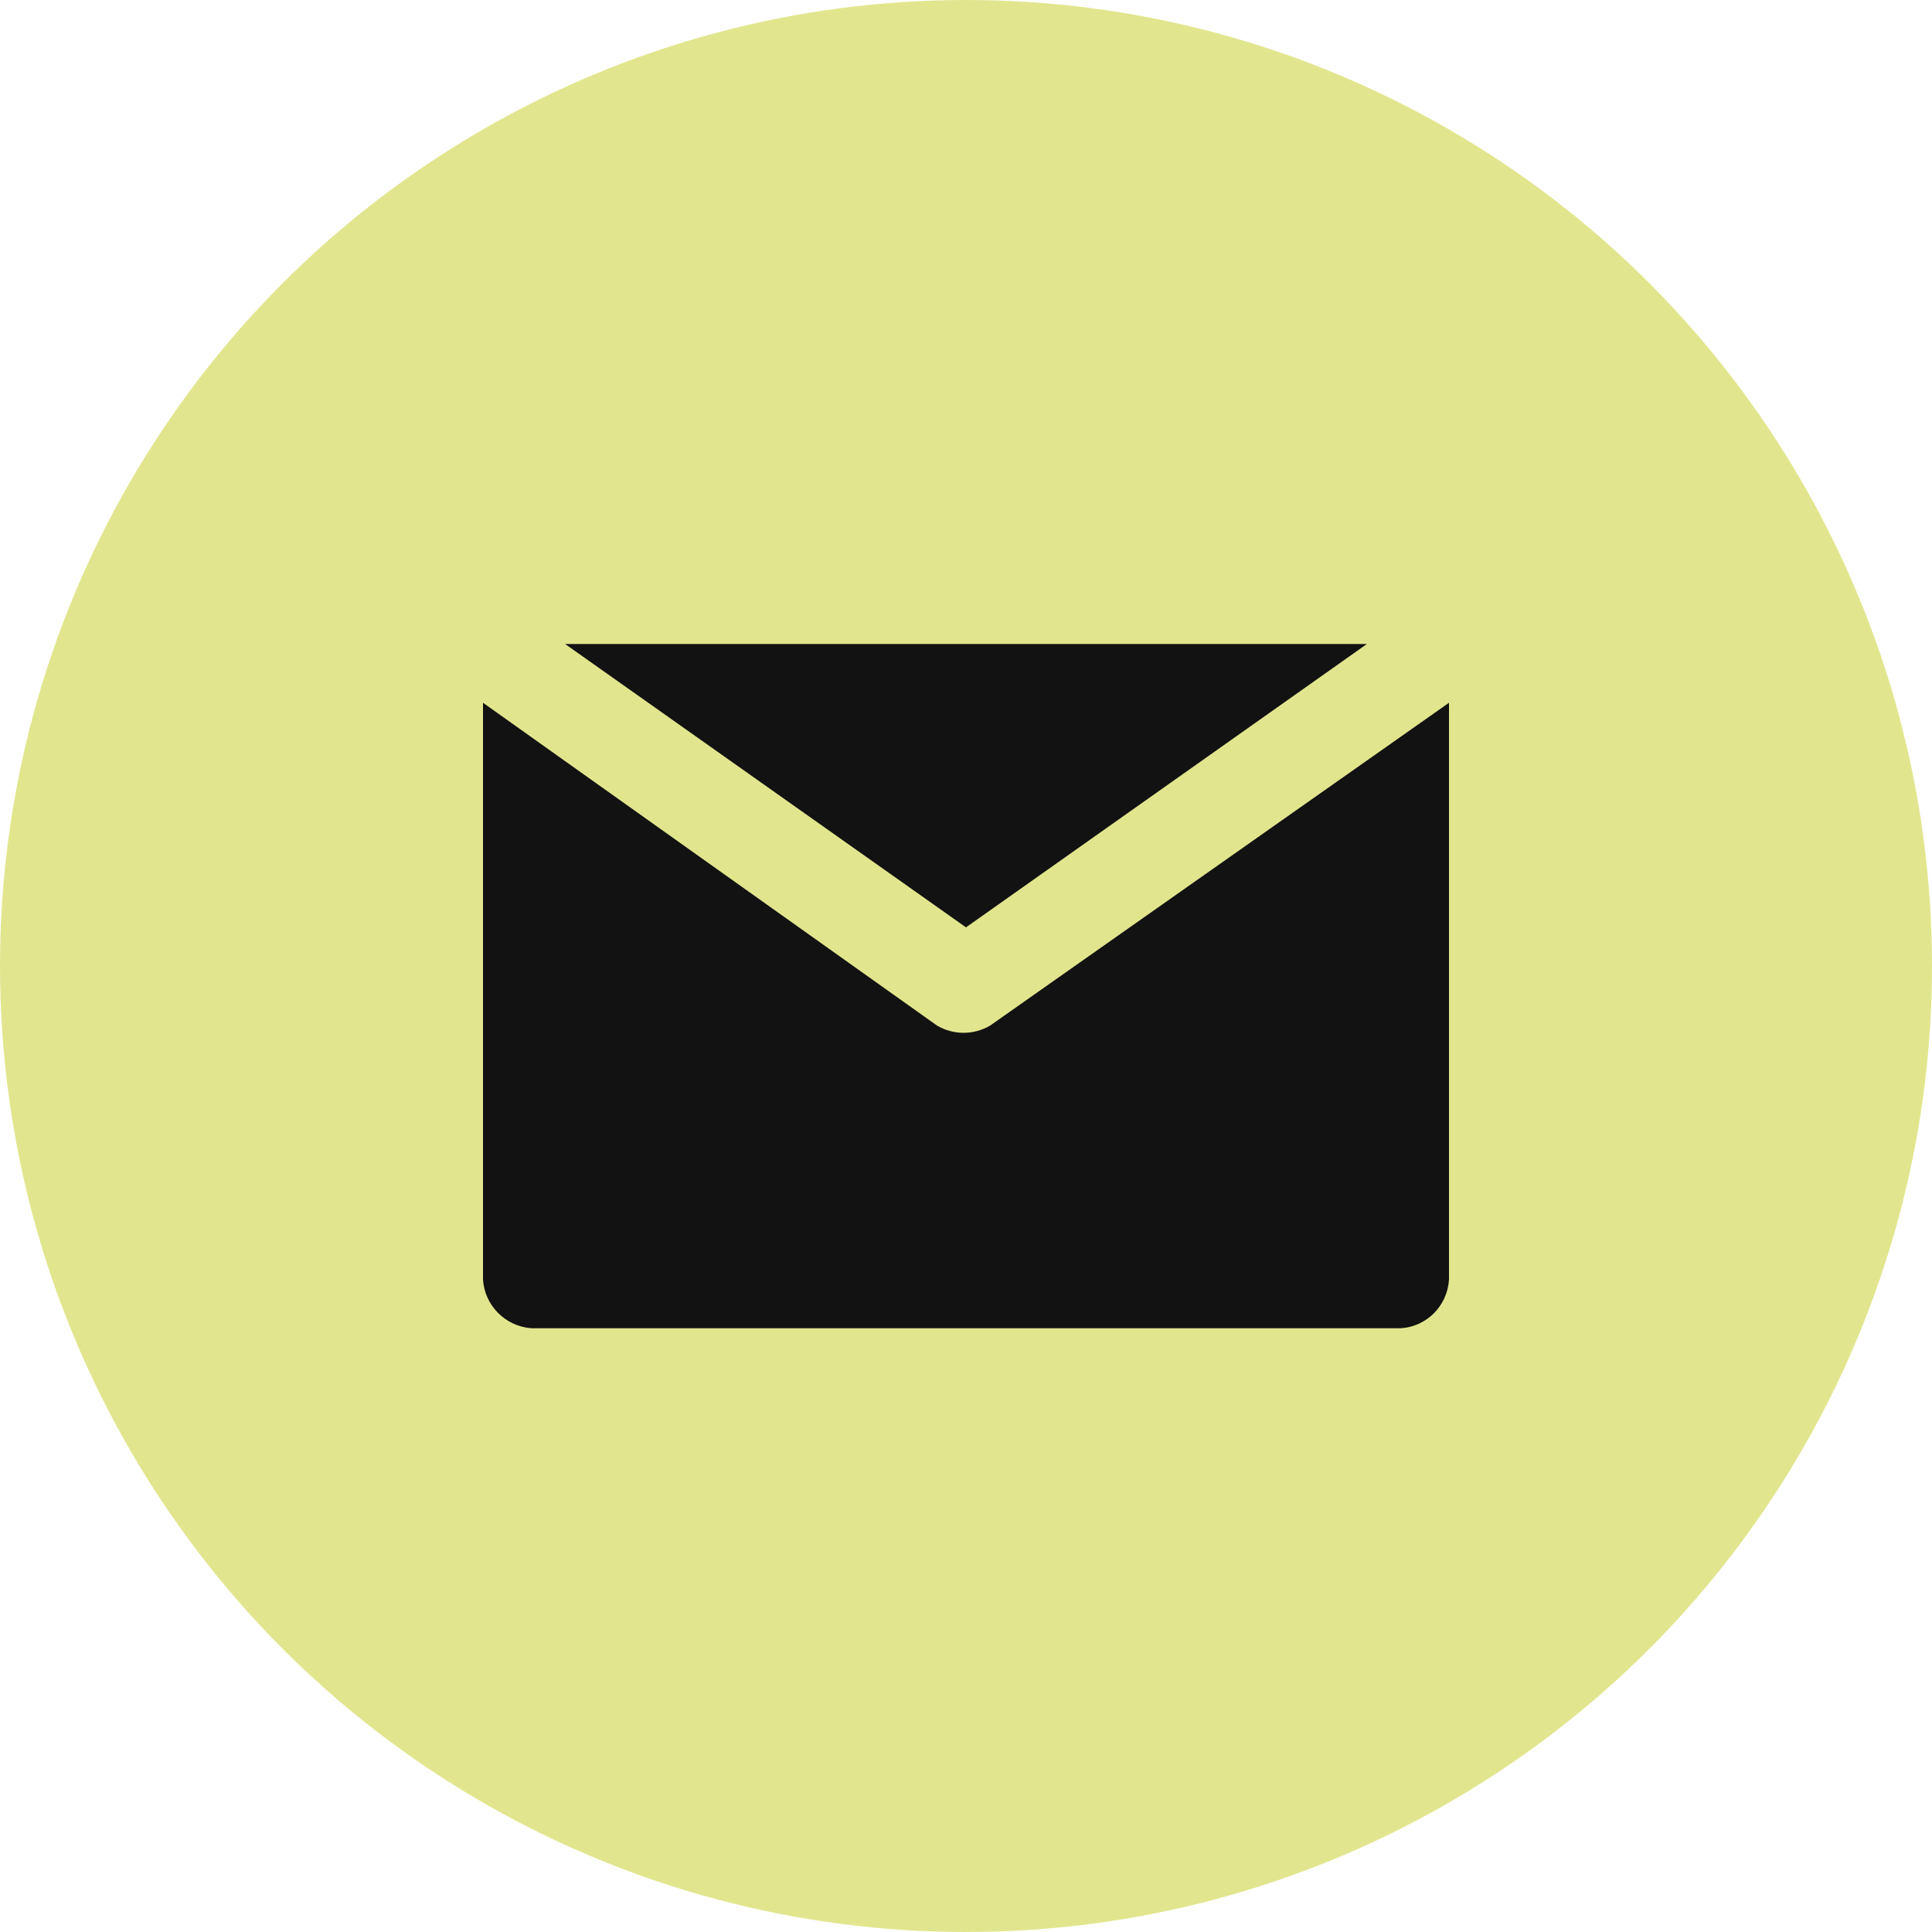 <?xml version="1.0" encoding="UTF-8" standalone="no"?>
<!DOCTYPE svg PUBLIC "-//W3C//DTD SVG 1.1//EN" "http://www.w3.org/Graphics/SVG/1.1/DTD/svg11.dtd">
<svg width="100%" height="100%" viewBox="0 0 48 48" version="1.1" xmlns="http://www.w3.org/2000/svg" xmlns:xlink="http://www.w3.org/1999/xlink" xml:space="preserve" xmlns:serif="http://www.serif.com/" style="fill-rule:evenodd;clip-rule:evenodd;stroke-linejoin:round;stroke-miterlimit:2;">
    <circle id="Oval-2" cx="24" cy="24" r="24" style="fill:#e1e68e;"/>
    <path id="Combined_Shape-2" d="M13.2,33C12.55,32.95 12.04,32.43 12,31.79L12,17.46L23.28,25.48C23.69,25.72 24.19,25.72 24.6,25.48L36,17.46L36,31.79C35.96,32.44 35.45,32.96 34.8,33L13.2,33ZM14.04,16L33.96,16L24,23.04L14.04,16Z" style="fill:#121212;fill-rule:nonzero;"/>
</svg>

